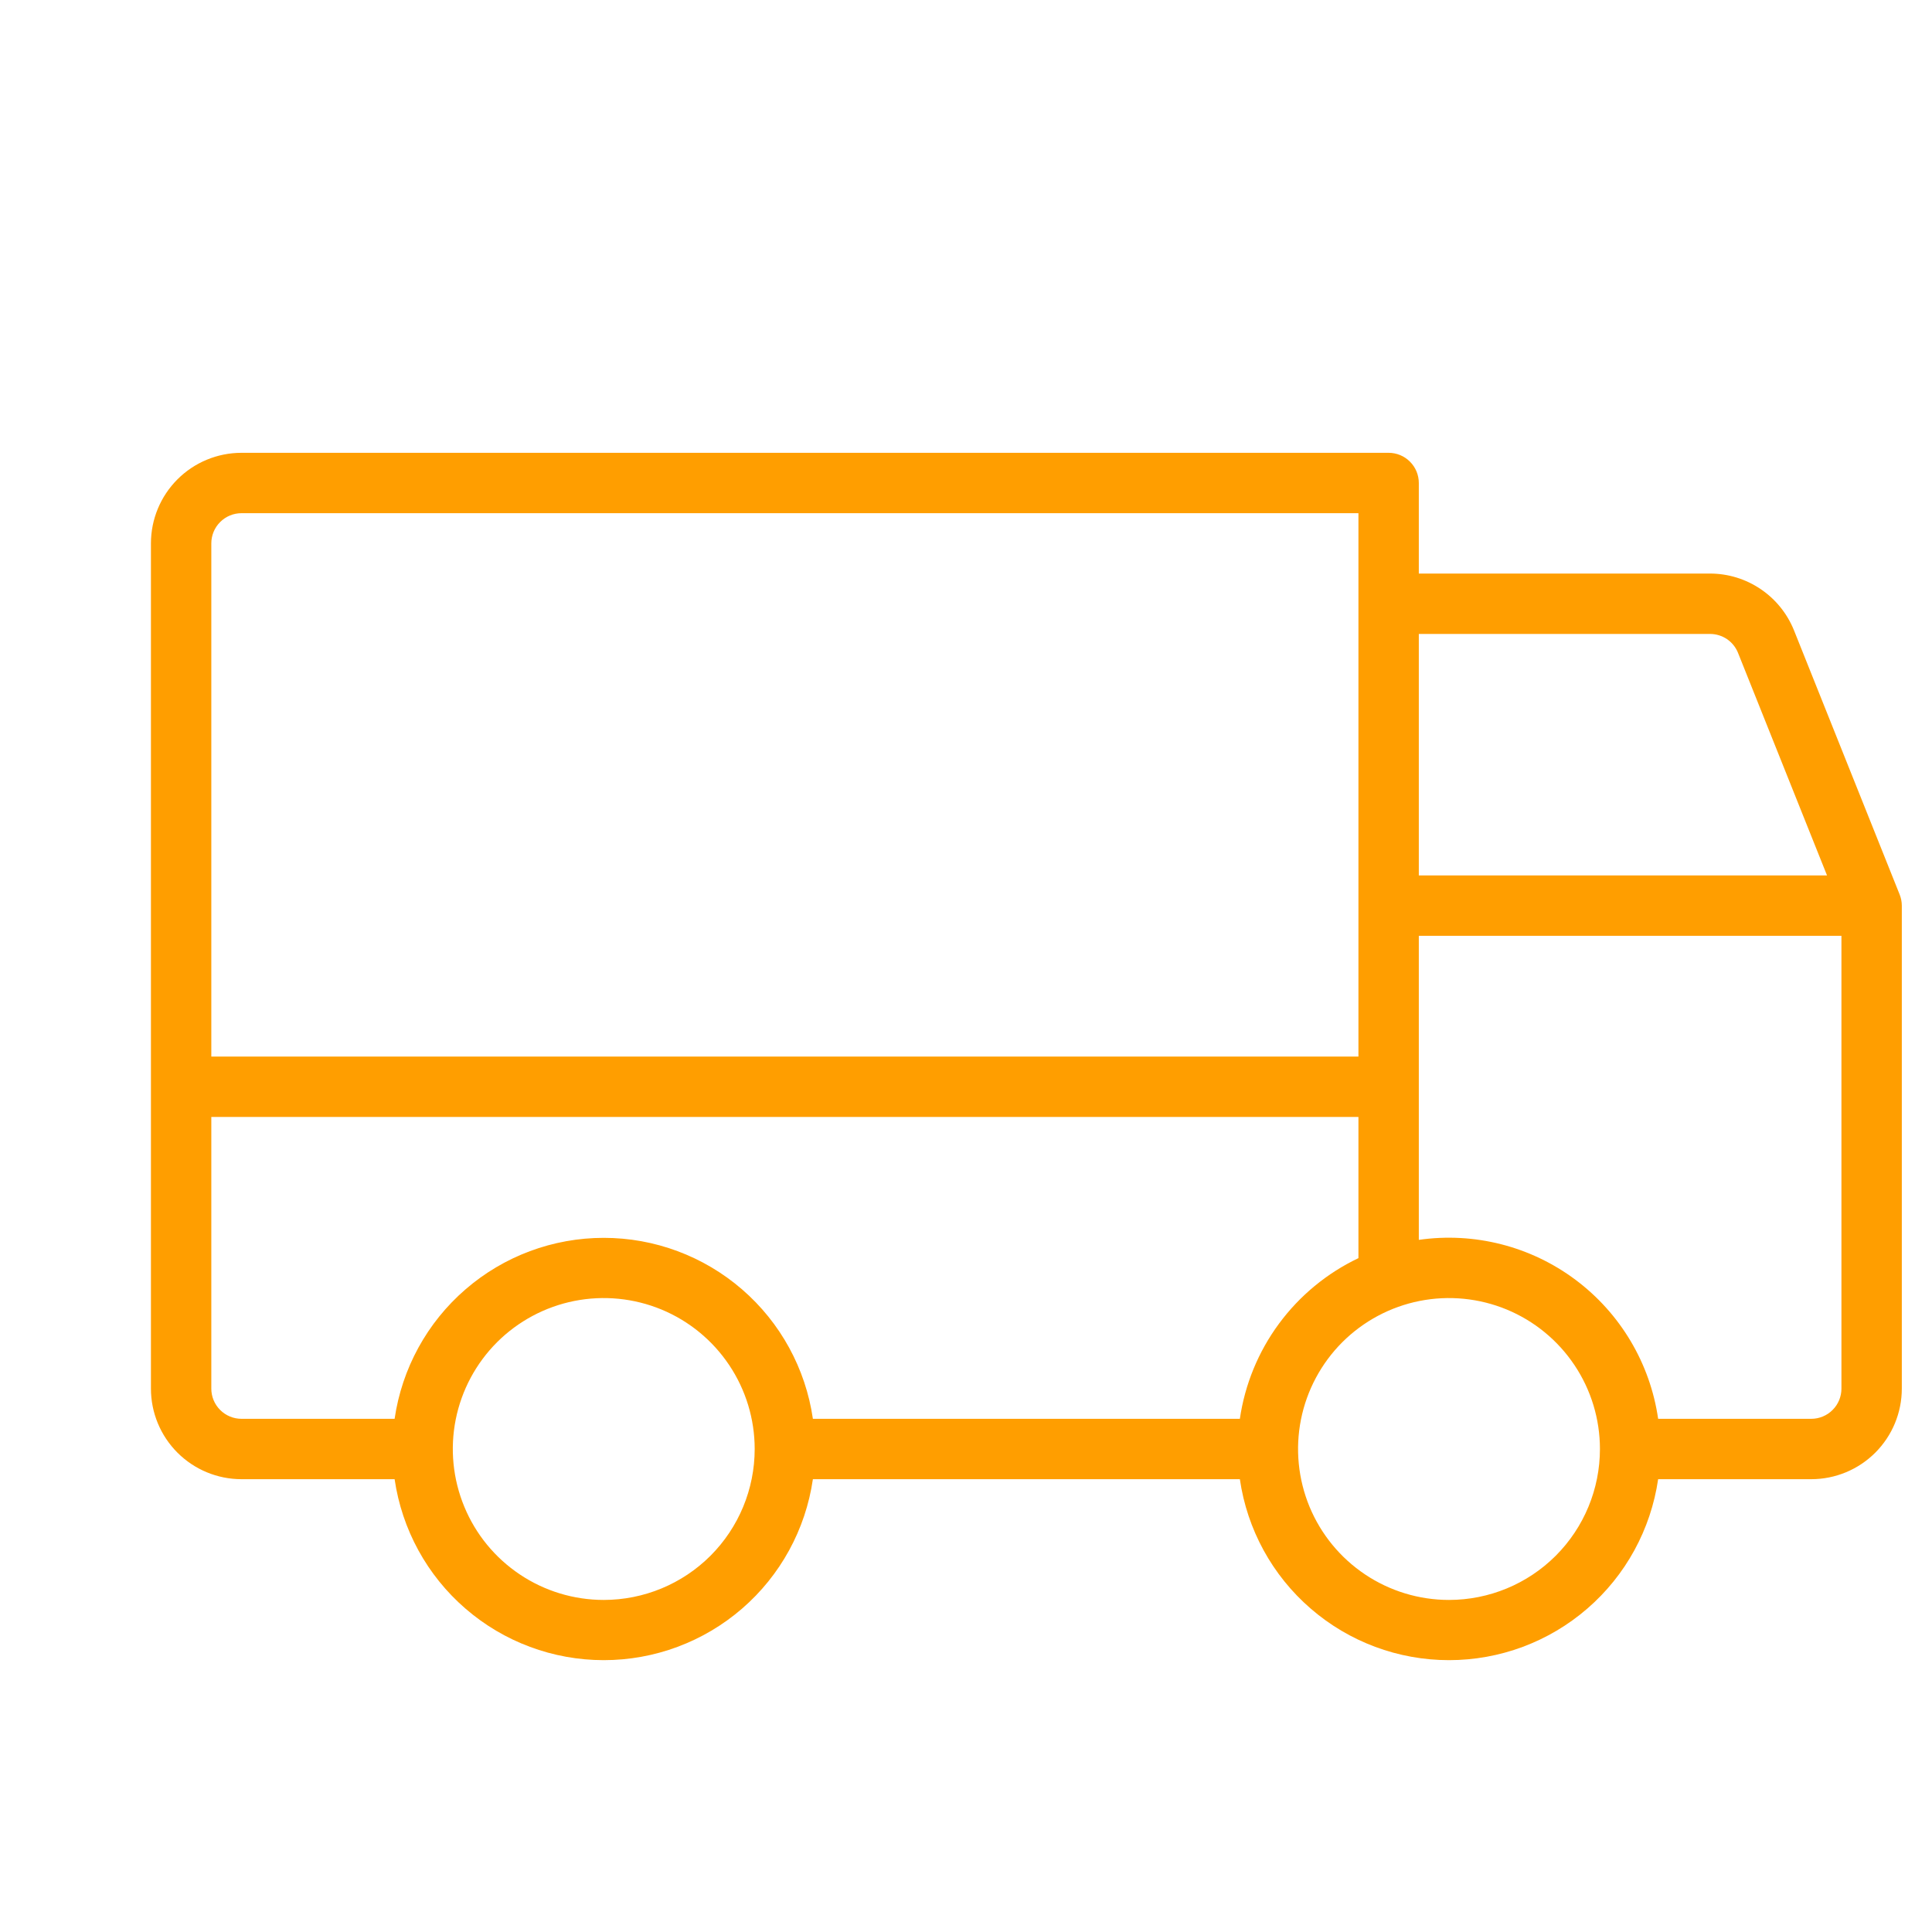 <svg width="48" height="48" viewBox="0 0 48 48" fill="none" xmlns="http://www.w3.org/2000/svg">
<path d="M47.196 22.223L44.571 15.66C44.403 15.244 44.115 14.887 43.743 14.636C43.371 14.384 42.933 14.25 42.484 14.25H35.25V12C35.25 11.801 35.171 11.61 35.03 11.47C34.89 11.329 34.699 11.25 34.5 11.25H6C5.403 11.25 4.831 11.487 4.409 11.909C3.987 12.331 3.75 12.903 3.75 13.5V34.5C3.75 35.097 3.987 35.669 4.409 36.091C4.831 36.513 5.403 36.75 6 36.75H9.804C9.986 37.999 10.61 39.141 11.565 39.966C12.519 40.792 13.738 41.246 15 41.246C16.262 41.246 17.481 40.792 18.436 39.966C19.39 39.141 20.015 37.999 20.196 36.75H30.804C30.985 37.999 31.61 39.141 32.565 39.966C33.519 40.792 34.738 41.246 36 41.246C37.262 41.246 38.481 40.792 39.435 39.966C40.39 39.141 41.014 37.999 41.196 36.75H45C45.597 36.75 46.169 36.513 46.591 36.091C47.013 35.669 47.25 35.097 47.25 34.5V22.5C47.25 22.405 47.231 22.311 47.196 22.223ZM35.25 15.75H42.484C42.634 15.75 42.78 15.794 42.905 15.878C43.029 15.962 43.125 16.081 43.181 16.221L45.392 21.75H35.25V15.75ZM5.25 13.5C5.25 13.301 5.329 13.11 5.47 12.97C5.61 12.829 5.801 12.75 6 12.75H33.75V26.25H5.25V13.5ZM15 39.75C14.258 39.75 13.533 39.53 12.917 39.118C12.3 38.706 11.819 38.12 11.536 37.435C11.252 36.75 11.177 35.996 11.322 35.268C11.467 34.541 11.824 33.873 12.348 33.348C12.873 32.824 13.541 32.467 14.268 32.322C14.996 32.177 15.75 32.252 16.435 32.535C17.12 32.819 17.706 33.3 18.118 33.917C18.53 34.533 18.75 35.258 18.75 36C18.75 36.995 18.355 37.948 17.652 38.652C16.948 39.355 15.995 39.75 15 39.75ZM30.804 35.25H20.196C20.015 34.001 19.39 32.859 18.436 32.034C17.481 31.208 16.262 30.754 15 30.754C13.738 30.754 12.519 31.208 11.565 32.034C10.61 32.859 9.986 34.001 9.804 35.25H6C5.801 35.25 5.61 35.171 5.47 35.03C5.329 34.89 5.25 34.699 5.25 34.5V27.75H33.75V31.258C32.968 31.63 32.291 32.189 31.777 32.885C31.263 33.581 30.929 34.394 30.804 35.25ZM36 39.75C35.258 39.75 34.533 39.53 33.917 39.118C33.3 38.706 32.819 38.12 32.535 37.435C32.252 36.75 32.177 35.996 32.322 35.268C32.467 34.541 32.824 33.873 33.348 33.348C33.873 32.824 34.541 32.467 35.268 32.322C35.996 32.177 36.75 32.252 37.435 32.535C38.12 32.819 38.706 33.3 39.118 33.917C39.53 34.533 39.75 35.258 39.75 36C39.75 36.995 39.355 37.948 38.652 38.652C37.948 39.355 36.995 39.75 36 39.75ZM45.75 34.5C45.75 34.699 45.671 34.89 45.53 35.03C45.39 35.171 45.199 35.25 45 35.25H41.196C40.997 33.872 40.258 32.63 39.143 31.796C38.028 30.962 36.628 30.606 35.25 30.804V23.25H45.75V34.5Z" fill="#FF9E00"/>
</svg>
